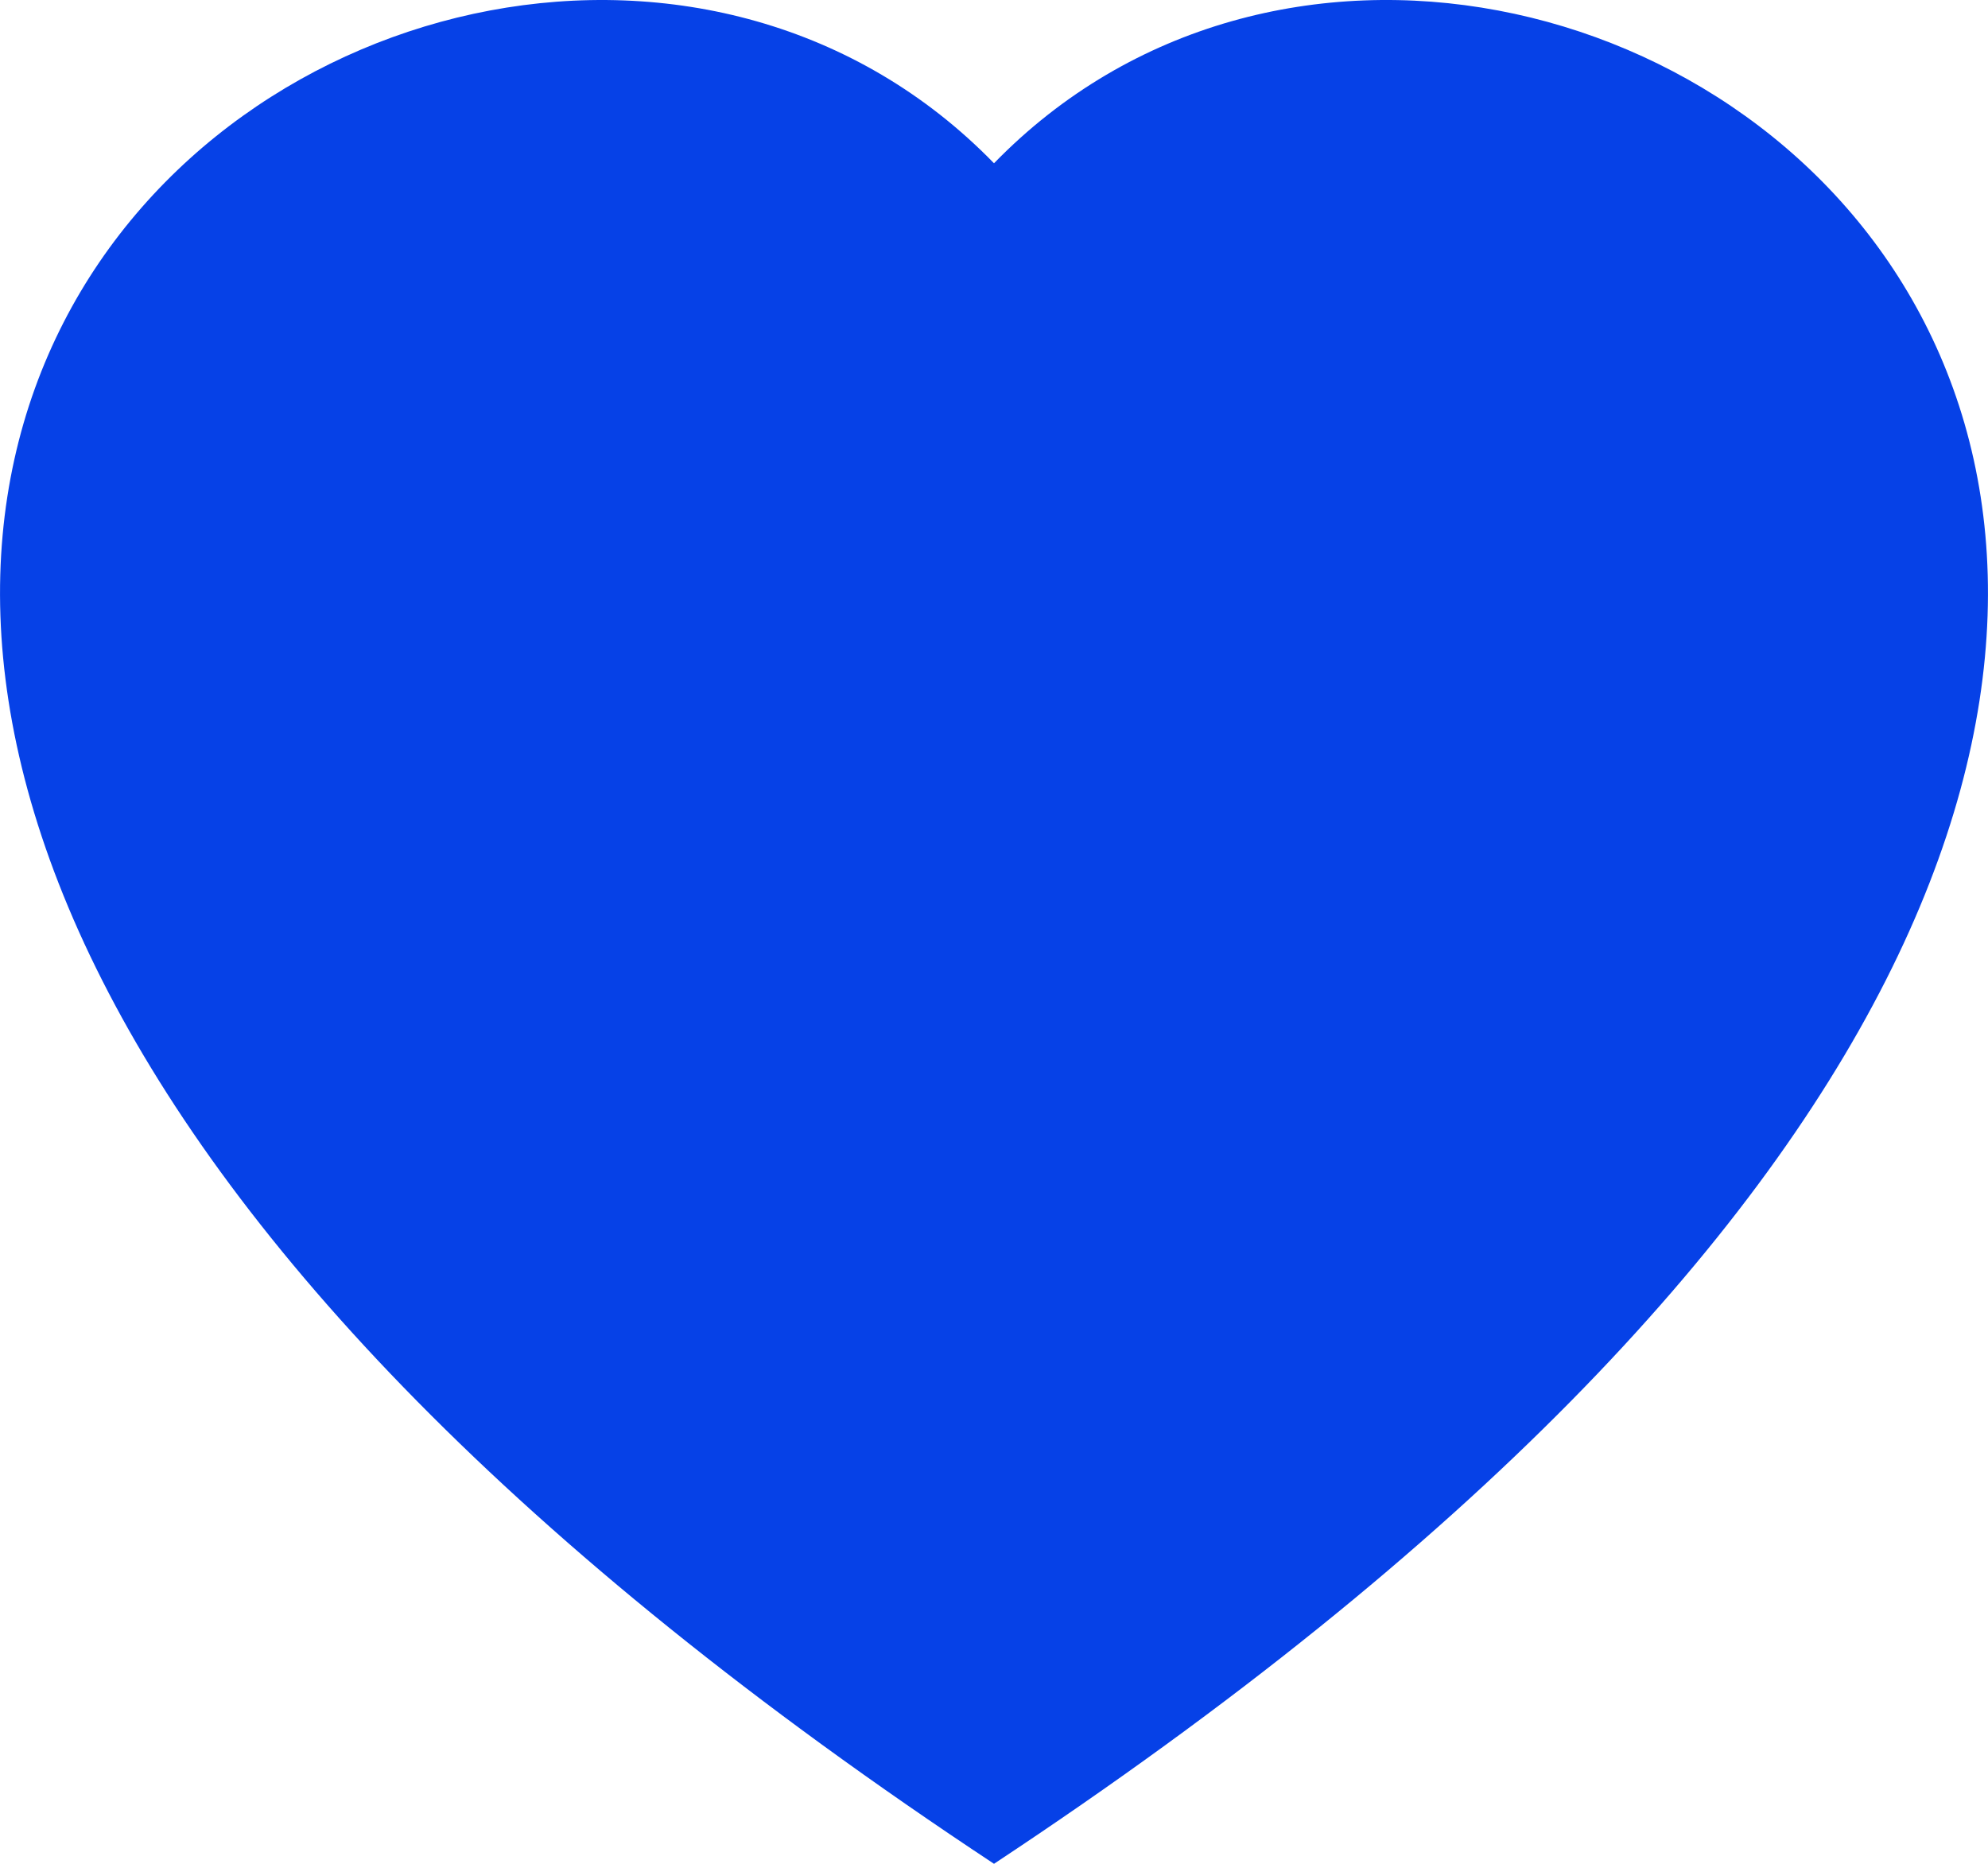 <svg width="32" height="30" viewBox="0 0 32 30" fill="none" xmlns="http://www.w3.org/2000/svg">
<path fill-rule="evenodd" clip-rule="evenodd" d="M16 2.628C24.876 -6.496 47.068 9.47 16 30C-15.068 9.472 7.124 -6.496 16 2.628Z" fill="#0641E7"/>
</svg>
